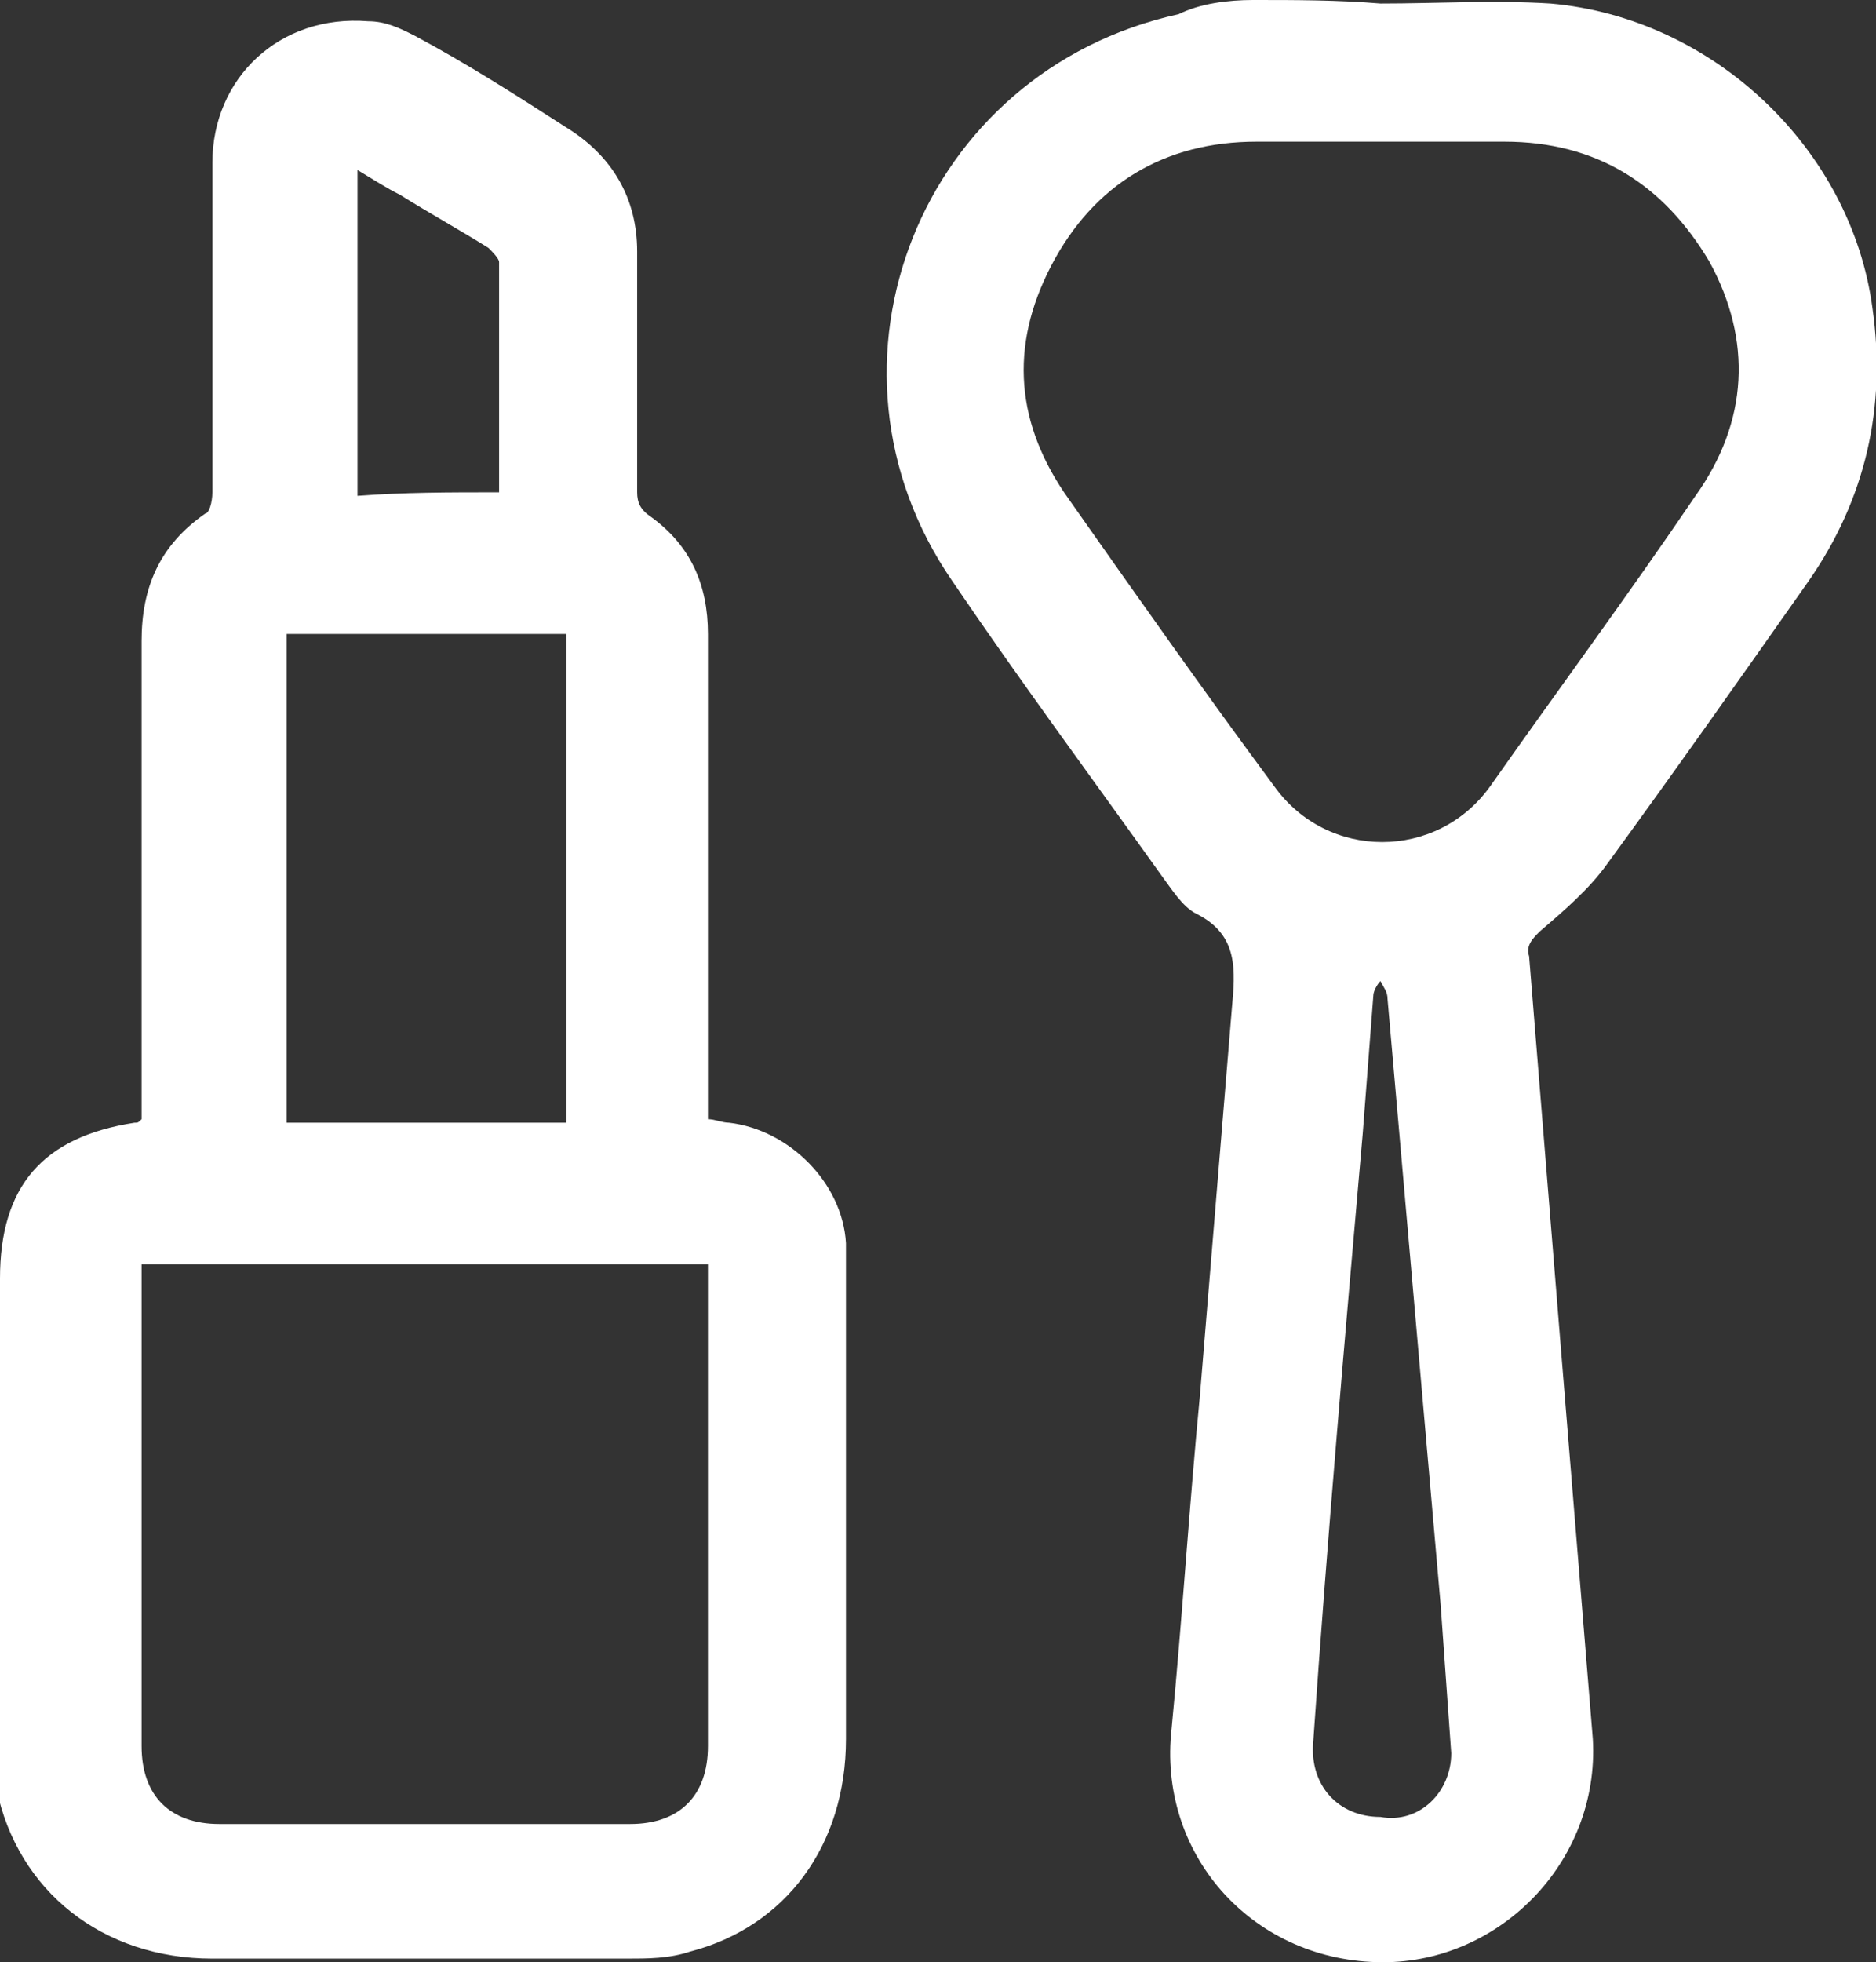 <?xml version="1.0" encoding="utf-8"?>
<!-- Generator: Adobe Illustrator 27.9.0, SVG Export Plug-In . SVG Version: 6.00 Build 0)  -->
<svg version="1.1" id="Layer_1" xmlns="http://www.w3.org/2000/svg" xmlns:xlink="http://www.w3.org/1999/xlink" x="0px" y="0px"
	 width="53px" height="55.4px" viewBox="0 0 53 55.4" enable-background="new 0 0 53 55.4" xml:space="preserve">
<rect x="0" y="0" width="53" height="55.4" fill="#333333" stroke="none"/>
<path fill="#FFFFFF" d="M4,31.6c0-0.2,0-0.4,0-0.6c0-4.3,0-8.6,0-12.9c0-1.5,0.5-2.7,1.8-3.6C5.9,14.5,6,14.2,6,13.9
	c0-3.1,0-6.2,0-9.3c0-2.4,1.9-4.2,4.4-4c0.5,0,0.9,0.2,1.3,0.4c1.5,0.8,2.9,1.7,4.3,2.6c1.3,0.8,2,2,2,3.5c0,2.3,0,4.5,0,6.8
	c0,0.3,0.1,0.5,0.4,0.7c1.1,0.8,1.6,1.9,1.6,3.3c0,4.4,0,8.7,0,13.1c0,0.2,0,0.4,0,0.6c0.2,0,0.4,0.1,0.6,0.1
	c1.7,0.2,3.2,1.7,3.3,3.4c0,0.3,0,0.6,0,0.8c0,4.4,0,8.8,0,13.2c0,3-1.7,5.3-4.4,6c-0.6,0.2-1.2,0.2-1.8,0.2c-3.9,0-7.8,0-11.7,0
	c-3.1,0-5.5-1.9-6.1-4.8C0,50.1,0,49.6,0,49.1c0-4.3,0-8.7,0-13c0-2.6,1.2-4,3.8-4.4C3.9,31.7,3.9,31.7,4,31.6z M4,35.7
	c0,0.2,0,0.4,0,0.6c0,4.3,0,8.7,0,13c0,1.4,0.8,2.2,2.2,2.2c3.9,0,7.7,0,11.6,0c1.4,0,2.2-0.8,2.2-2.2c0-4.4,0-8.7,0-13.1
	c0-0.2,0-0.3,0-0.5C14.7,35.7,9.4,35.7,4,35.7z M8.1,17.9c0,4.6,0,9.2,0,13.8c2.7,0,5.3,0,7.9,0c0-4.6,0-9.2,0-13.8
	C13.4,17.9,10.7,17.9,8.1,17.9z M14.1,13.9c0-2.2,0-4.4,0-6.5c0-0.1-0.2-0.3-0.3-0.4c-0.8-0.5-1.7-1-2.5-1.5
	c-0.4-0.2-0.7-0.4-1.2-0.7c0,3.1,0,6.1,0,9.2C11.4,13.9,12.7,13.9,14.1,13.9z"/>
<path fill="#FFFFFF" d="M39,0.1c1.6,0,3.2-0.1,4.8,0c4.6,0.4,8.5,4.1,9.1,8.6c0.4,2.8-0.2,5.4-1.8,7.7c-1.9,2.7-3.8,5.4-5.7,8
	c-0.5,0.7-1.2,1.3-1.9,1.9c-0.2,0.2-0.4,0.4-0.3,0.7c0.3,3.7,0.6,7.4,0.9,11.1c0.3,3.7,0.6,7.3,0.9,11c0.2,3.5-2.7,6.4-6.1,6.3
	c-3.6-0.1-6.2-3.1-5.8-6.6c0.3-3.1,0.5-6.3,0.8-9.4c0.3-3.6,0.6-7.3,0.9-10.9c0.1-1.1,0.2-2.1-1-2.7c-0.4-0.2-0.7-0.7-1-1.1
	c-2-2.8-4-5.5-5.9-8.3c-4.2-6.1-0.9-14.4,6.4-16C33.9,0.1,34.7,0,35.4,0C36.6,0,37.8,0,39,0.1C39,0,39,0.1,39,0.1z M39,4
	c-1.2,0-2.4,0-3.5,0c-2.6,0-4.6,1.2-5.8,3.5c-1.2,2.3-1,4.5,0.5,6.6c1.9,2.7,3.8,5.4,5.8,8.1c1.5,2.1,4.6,2.1,6.1,0
	c1.9-2.7,3.9-5.4,5.8-8.2c1.5-2.1,1.6-4.4,0.4-6.6C47,5.2,45.1,4,42.5,4C41.3,4,40.2,4,39,4z M41,49.5c-0.1-1.4-0.2-2.8-0.3-4.2
	c-0.5-5.7-1-11.4-1.5-17.1c0-0.2-0.1-0.3-0.2-0.5c-0.1,0.1-0.2,0.3-0.2,0.4c-0.1,1.3-0.2,2.6-0.3,3.9c-0.5,5.7-1,11.4-1.4,17.2
	c-0.1,1.2,0.7,2.1,1.9,2.1C40.1,51.5,41,50.6,41,49.5z"/>
</svg>
